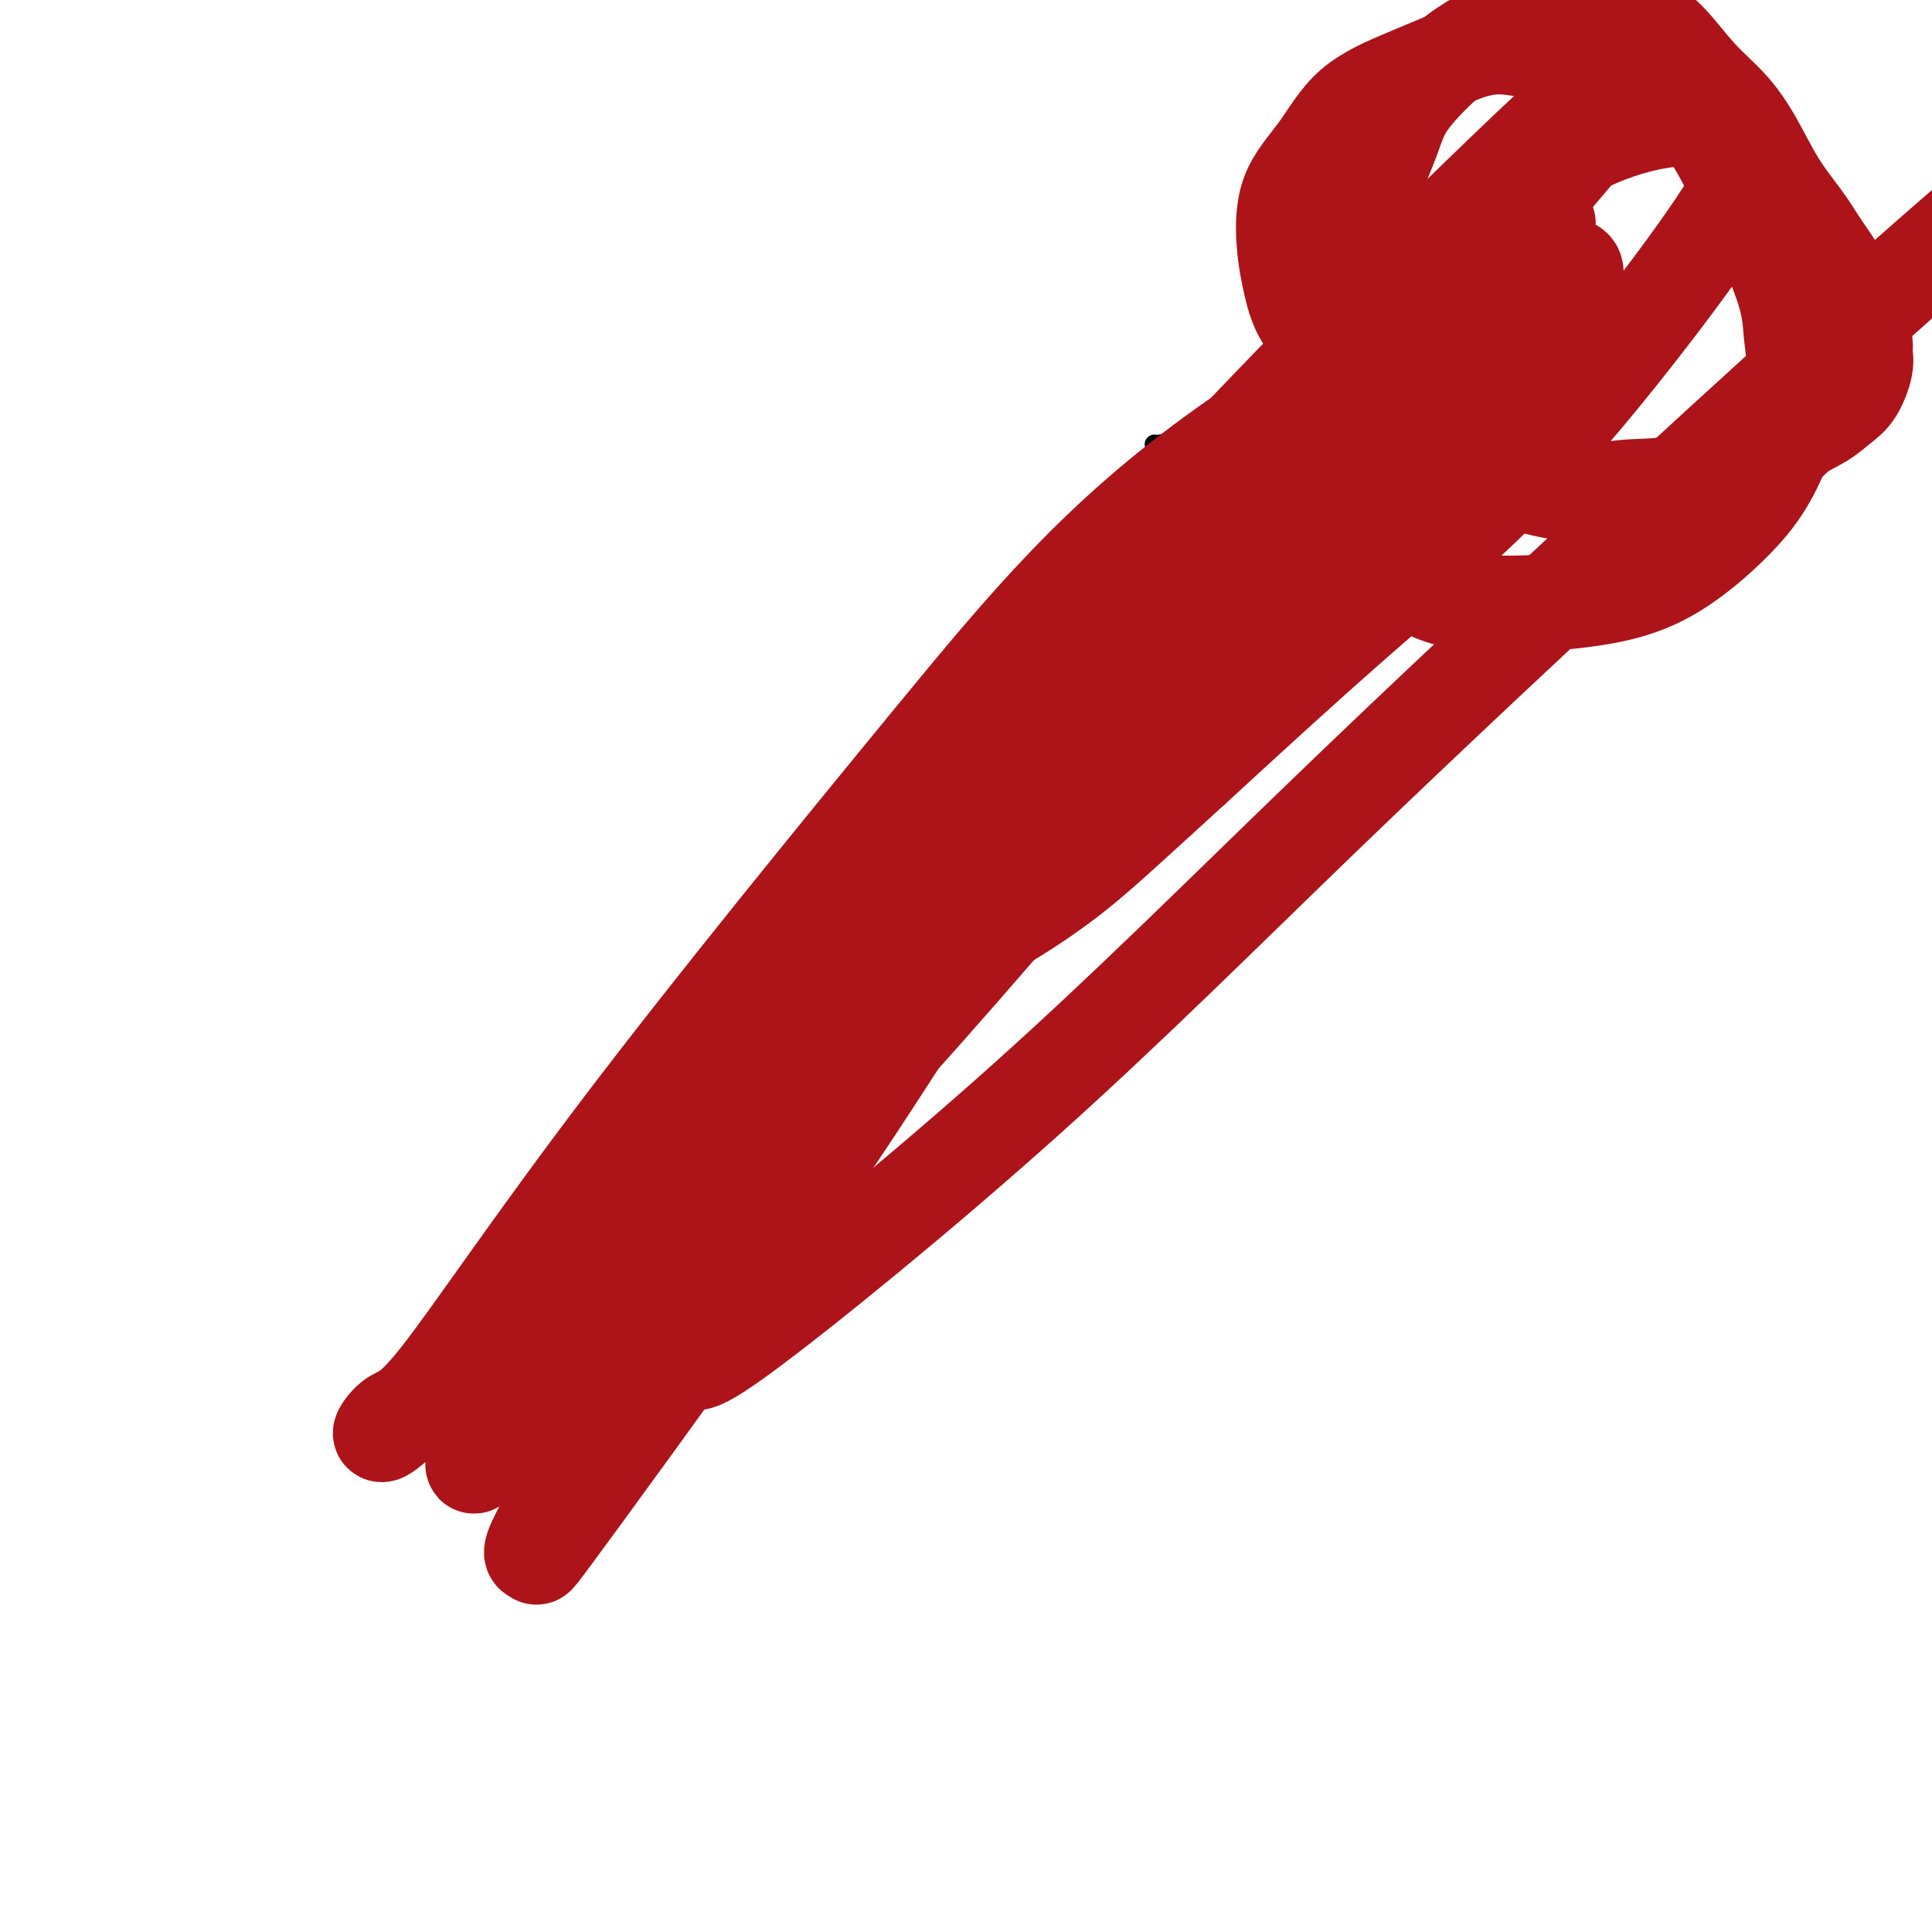 <svg viewBox='0 0 400 400' version='1.1' xmlns='http://www.w3.org/2000/svg' xmlns:xlink='http://www.w3.org/1999/xlink'><g fill='none' stroke='#000000' stroke-width='4' stroke-linecap='round' stroke-linejoin='round'><path d='M239,92c-0.000,-0.000 -0.000,-0.000 0,0c0.000,0.000 0.000,0.001 0,0c-0.000,-0.001 -0.001,-0.003 0,0c0.001,0.003 0.005,0.011 0,0c-0.005,-0.011 -0.018,-0.041 0,0c0.018,0.041 0.066,0.152 1,0c0.934,-0.152 2.753,-0.566 4,-1c1.247,-0.434 1.923,-0.887 3,-1c1.077,-0.113 2.553,0.113 4,0c1.447,-0.113 2.863,-0.566 4,-1c1.137,-0.434 1.996,-0.848 3,-1c1.004,-0.152 2.152,-0.041 3,0c0.848,0.041 1.394,0.011 2,0c0.606,-0.011 1.272,-0.003 2,0c0.728,0.003 1.518,0.001 2,0c0.482,-0.001 0.655,-0.000 1,0c0.345,0.000 0.863,0.000 1,0c0.137,-0.000 -0.107,-0.001 0,0c0.107,0.001 0.563,0.003 1,0c0.437,-0.003 0.853,-0.012 1,0c0.147,0.012 0.025,0.045 0,0c-0.025,-0.045 0.046,-0.167 0,0c-0.046,0.167 -0.208,0.625 0,1c0.208,0.375 0.788,0.668 1,1c0.212,0.332 0.057,0.705 0,1c-0.057,0.295 -0.016,0.513 0,1c0.016,0.487 0.008,1.244 0,2'/><path d='M272,94c0.155,1.048 0.041,0.669 0,1c-0.041,0.331 -0.010,1.371 0,2c0.010,0.629 -0.001,0.848 0,1c0.001,0.152 0.014,0.239 0,1c-0.014,0.761 -0.056,2.197 0,3c0.056,0.803 0.211,0.971 0,1c-0.211,0.029 -0.789,-0.083 -1,0c-0.211,0.083 -0.057,0.362 0,1c0.057,0.638 0.015,1.635 0,2c-0.015,0.365 -0.004,0.099 0,0c0.004,-0.099 0.001,-0.029 0,0c-0.001,0.029 -0.000,0.019 0,0c0.000,-0.019 0.000,-0.048 0,0c-0.000,0.048 0.000,0.171 0,0c-0.000,-0.171 -0.000,-0.637 0,-1c0.000,-0.363 0.001,-0.623 0,-1c-0.001,-0.377 -0.004,-0.872 0,-1c0.004,-0.128 0.015,0.109 0,0c-0.015,-0.109 -0.057,-0.565 0,-1c0.057,-0.435 0.211,-0.849 0,-1c-0.211,-0.151 -0.788,-0.041 -1,0c-0.212,0.041 -0.061,0.012 0,0c0.061,-0.012 0.030,-0.006 0,0'/><path d='M270,101c-0.382,-0.714 -0.836,0.001 -1,0c-0.164,-0.001 -0.036,-0.718 0,-1c0.036,-0.282 -0.020,-0.127 0,0c0.020,0.127 0.115,0.227 0,0c-0.115,-0.227 -0.441,-0.782 -1,-1c-0.559,-0.218 -1.350,-0.098 -2,0c-0.650,0.098 -1.160,0.174 -2,0c-0.840,-0.174 -2.010,-0.598 -3,-1c-0.990,-0.402 -1.799,-0.784 -3,-1c-1.201,-0.216 -2.794,-0.268 -4,0c-1.206,0.268 -2.025,0.856 -3,1c-0.975,0.144 -2.107,-0.158 -3,0c-0.893,0.158 -1.546,0.774 -2,1c-0.454,0.226 -0.710,0.062 -1,0c-0.290,-0.062 -0.614,-0.021 -1,0c-0.386,0.021 -0.832,0.021 -1,0c-0.168,-0.021 -0.057,-0.062 0,0c0.057,0.062 0.060,0.228 0,0c-0.060,-0.228 -0.183,-0.850 0,-1c0.183,-0.150 0.670,0.171 1,0c0.330,-0.171 0.501,-0.835 1,-1c0.499,-0.165 1.327,0.170 2,0c0.673,-0.170 1.191,-0.844 2,-1c0.809,-0.156 1.907,0.206 3,0c1.093,-0.206 2.179,-0.978 3,-1c0.821,-0.022 1.377,0.708 2,1c0.623,0.292 1.311,0.146 2,0'/><path d='M259,96c2.348,-0.464 1.216,-0.125 1,0c-0.216,0.125 0.482,0.037 1,0c0.518,-0.037 0.856,-0.024 1,0c0.144,0.024 0.095,0.060 0,0c-0.095,-0.060 -0.236,-0.216 0,0c0.236,0.216 0.848,0.804 1,1c0.152,0.196 -0.155,-0.001 0,0c0.155,0.001 0.773,0.201 1,1c0.227,0.799 0.062,2.197 0,3c-0.062,0.803 -0.020,1.011 0,2c0.020,0.989 0.020,2.760 0,4c-0.020,1.240 -0.058,1.950 0,3c0.058,1.050 0.212,2.439 0,3c-0.212,0.561 -0.789,0.295 -1,1c-0.211,0.705 -0.057,2.382 0,3c0.057,0.618 0.016,0.177 0,0c-0.016,-0.177 -0.008,-0.088 0,0'/><path d='M235,97c-0.002,-0.002 -0.004,-0.003 0,0c0.004,0.003 0.013,0.012 0,0c-0.013,-0.012 -0.049,-0.045 0,0c0.049,0.045 0.183,0.167 1,0c0.817,-0.167 2.316,-0.623 4,-1c1.684,-0.377 3.553,-0.675 5,-1c1.447,-0.325 2.471,-0.675 4,-1c1.529,-0.325 3.561,-0.623 5,-1c1.439,-0.377 2.283,-0.833 3,-1c0.717,-0.167 1.305,-0.045 2,0c0.695,0.045 1.496,0.012 2,0c0.504,-0.012 0.710,-0.004 1,0c0.290,0.004 0.665,0.004 1,0c0.335,-0.004 0.629,-0.011 1,0c0.371,0.011 0.817,0.040 1,0c0.183,-0.040 0.101,-0.151 0,0c-0.101,0.151 -0.223,0.562 0,1c0.223,0.438 0.791,0.903 1,2c0.209,1.097 0.060,2.827 0,4c-0.060,1.173 -0.030,1.789 0,3c0.030,1.211 0.060,3.015 0,4c-0.060,0.985 -0.208,1.150 0,2c0.208,0.850 0.774,2.386 1,3c0.226,0.614 0.113,0.307 0,0'/><path d='M260,99c-0.000,0.000 -0.000,0.001 0,0c0.000,-0.001 0.001,-0.002 0,0c-0.001,0.002 -0.003,0.008 0,0c0.003,-0.008 0.013,-0.029 0,0c-0.013,0.029 -0.048,0.108 0,0c0.048,-0.108 0.180,-0.403 0,0c-0.180,0.403 -0.670,1.504 -1,2c-0.330,0.496 -0.500,0.386 -1,1c-0.500,0.614 -1.331,1.953 -2,3c-0.669,1.047 -1.175,1.802 -2,3c-0.825,1.198 -1.968,2.839 -3,4c-1.032,1.161 -1.954,1.843 -3,3c-1.046,1.157 -2.215,2.789 -3,4c-0.785,1.211 -1.184,2.001 -2,3c-0.816,0.999 -2.049,2.207 -3,3c-0.951,0.793 -1.620,1.171 -2,2c-0.380,0.829 -0.472,2.108 -1,3c-0.528,0.892 -1.492,1.398 -2,2c-0.508,0.602 -0.559,1.302 -1,2c-0.441,0.698 -1.272,1.395 -2,2c-0.728,0.605 -1.352,1.119 -2,2c-0.648,0.881 -1.318,2.130 -2,3c-0.682,0.870 -1.375,1.362 -2,2c-0.625,0.638 -1.182,1.423 -2,2c-0.818,0.577 -1.899,0.948 -3,2c-1.101,1.052 -2.223,2.787 -3,4c-0.777,1.213 -1.209,1.903 -2,3c-0.791,1.097 -1.940,2.599 -3,4c-1.060,1.401 -2.030,2.700 -3,4'/><path d='M210,162c-8.032,10.282 -3.110,4.488 -2,3c1.110,-1.488 -1.590,1.329 -3,3c-1.410,1.671 -1.529,2.194 -2,3c-0.471,0.806 -1.294,1.894 -2,3c-0.706,1.106 -1.295,2.229 -3,4c-1.705,1.771 -4.525,4.191 -6,6c-1.475,1.809 -1.606,3.006 -2,4c-0.394,0.994 -1.050,1.784 -2,3c-0.950,1.216 -2.194,2.856 -3,4c-0.806,1.144 -1.175,1.790 -2,3c-0.825,1.210 -2.105,2.982 -3,4c-0.895,1.018 -1.406,1.280 -2,2c-0.594,0.720 -1.272,1.897 -2,3c-0.728,1.103 -1.504,2.132 -2,3c-0.496,0.868 -0.710,1.577 -1,2c-0.290,0.423 -0.656,0.561 -1,1c-0.344,0.439 -0.667,1.179 -1,2c-0.333,0.821 -0.678,1.723 -1,2c-0.322,0.277 -0.621,-0.070 -1,0c-0.379,0.070 -0.837,0.559 -1,1c-0.163,0.441 -0.030,0.836 0,1c0.030,0.164 -0.045,0.096 0,0c0.045,-0.096 0.208,-0.222 0,0c-0.208,0.222 -0.788,0.791 -1,1c-0.212,0.209 -0.057,0.056 0,0c0.057,-0.056 0.016,-0.016 0,0c-0.016,0.016 -0.008,0.008 0,0'/><path d='M155,222c0.583,-0.304 1.167,-0.607 0,0c-1.167,0.607 -4.083,2.125 -7,4c-2.917,1.875 -5.833,4.107 -7,5c-1.167,0.893 -0.583,0.446 0,0'/><path d='M165,215c-0.008,-0.013 -0.017,-0.027 0,0c0.017,0.027 0.059,0.093 0,0c-0.059,-0.093 -0.219,-0.345 0,0c0.219,0.345 0.818,1.286 1,4c0.182,2.714 -0.054,7.202 0,11c0.054,3.798 0.399,6.907 0,12c-0.399,5.093 -1.543,12.169 -2,15c-0.457,2.831 -0.229,1.415 0,0'/><path d='M158,227c-0.089,0.179 -0.179,0.357 0,0c0.179,-0.357 0.625,-1.250 0,0c-0.625,1.250 -2.321,4.643 -3,6c-0.679,1.357 -0.339,0.679 0,0'/><path d='M168,204c-0.001,-0.000 -0.002,-0.001 0,0c0.002,0.001 0.006,0.003 0,0c-0.006,-0.003 -0.022,-0.011 0,0c0.022,0.011 0.083,0.042 0,0c-0.083,-0.042 -0.311,-0.155 0,0c0.311,0.155 1.161,0.580 2,1c0.839,0.420 1.668,0.834 2,1c0.332,0.166 0.166,0.083 0,0'/><path d='M192,178c0.002,0.000 0.003,0.000 0,0c-0.003,-0.000 -0.011,-0.001 0,0c0.011,0.001 0.041,0.003 0,0c-0.041,-0.003 -0.151,-0.011 0,0c0.151,0.011 0.565,0.041 1,0c0.435,-0.041 0.891,-0.155 1,0c0.109,0.155 -0.128,0.577 0,1c0.128,0.423 0.622,0.845 1,1c0.378,0.155 0.640,0.042 1,0c0.360,-0.042 0.817,-0.012 1,0c0.183,0.012 0.091,0.006 0,0'/><path d='M180,185c-0.005,-0.012 -0.010,-0.025 0,0c0.010,0.025 0.034,0.087 0,0c-0.034,-0.087 -0.128,-0.325 0,0c0.128,0.325 0.478,1.211 1,2c0.522,0.789 1.218,1.482 2,2c0.782,0.518 1.652,0.862 2,1c0.348,0.138 0.174,0.069 0,0'/><path d='M192,178c-0.001,0.000 -0.002,0.000 0,0c0.002,-0.000 0.007,-0.001 0,0c-0.007,0.001 -0.026,0.004 0,0c0.026,-0.004 0.097,-0.013 0,0c-0.097,0.013 -0.361,0.049 0,0c0.361,-0.049 1.348,-0.185 2,0c0.652,0.185 0.969,0.689 1,1c0.031,0.311 -0.222,0.430 1,1c1.222,0.570 3.921,1.591 5,2c1.079,0.409 0.540,0.204 0,0'/></g>
<g fill='none' stroke='#AD1419' stroke-width='20' stroke-linecap='round' stroke-linejoin='round'><path d='M282,73c0.000,-0.000 0.001,-0.001 0,0c-0.001,0.001 -0.002,0.003 0,0c0.002,-0.003 0.008,-0.012 0,0c-0.008,0.012 -0.029,0.045 0,0c0.029,-0.045 0.107,-0.169 0,0c-0.107,0.169 -0.399,0.631 0,1c0.399,0.369 1.488,0.645 2,1c0.512,0.355 0.445,0.788 2,2c1.555,1.212 4.730,3.203 6,4c1.270,0.797 0.635,0.398 0,0'/><path d='M291,72c-0.026,-0.044 -0.051,-0.089 0,0c0.051,0.089 0.179,0.311 0,0c-0.179,-0.311 -0.664,-1.155 -1,-2c-0.336,-0.845 -0.521,-1.690 -1,-3c-0.479,-1.310 -1.251,-3.085 -2,-5c-0.749,-1.915 -1.473,-3.970 -2,-6c-0.527,-2.030 -0.856,-4.035 -1,-6c-0.144,-1.965 -0.101,-3.890 0,-6c0.101,-2.110 0.261,-4.405 1,-7c0.739,-2.595 2.057,-5.489 3,-8c0.943,-2.511 1.510,-4.640 3,-7c1.490,-2.360 3.904,-4.951 6,-7c2.096,-2.049 3.872,-3.556 6,-5c2.128,-1.444 4.606,-2.826 7,-4c2.394,-1.174 4.705,-2.142 7,-3c2.295,-0.858 4.573,-1.608 7,-2c2.427,-0.392 5.004,-0.427 7,0c1.996,0.427 3.411,1.315 5,2c1.589,0.685 3.351,1.165 5,2c1.649,0.835 3.185,2.024 5,4c1.815,1.976 3.910,4.740 6,7c2.090,2.260 4.176,4.017 6,6c1.824,1.983 3.386,4.191 5,7c1.614,2.809 3.281,6.218 5,9c1.719,2.782 3.491,4.938 5,7c1.509,2.062 2.754,4.031 4,6'/><path d='M377,51c5.321,7.542 3.124,5.396 3,6c-0.124,0.604 1.825,3.959 3,6c1.175,2.041 1.578,2.770 2,4c0.422,1.230 0.865,2.962 1,4c0.135,1.038 -0.038,1.384 0,2c0.038,0.616 0.285,1.504 0,3c-0.285,1.496 -1.104,3.602 -2,5c-0.896,1.398 -1.871,2.088 -3,3c-1.129,0.912 -2.413,2.047 -4,3c-1.587,0.953 -3.478,1.724 -5,3c-1.522,1.276 -2.676,3.059 -7,5c-4.324,1.941 -11.820,4.042 -17,5c-5.180,0.958 -8.045,0.772 -11,1c-2.955,0.228 -6.000,0.869 -9,1c-3.000,0.131 -5.954,-0.249 -9,-1c-3.046,-0.751 -6.182,-1.875 -9,-3c-2.818,-1.125 -5.317,-2.253 -8,-4c-2.683,-1.747 -5.552,-4.113 -8,-6c-2.448,-1.887 -4.477,-3.294 -7,-5c-2.523,-1.706 -5.541,-3.711 -8,-6c-2.459,-2.289 -4.359,-4.861 -6,-7c-1.641,-2.139 -3.024,-3.846 -4,-6c-0.976,-2.154 -1.543,-4.756 -2,-7c-0.457,-2.244 -0.802,-4.129 -1,-7c-0.198,-2.871 -0.249,-6.728 1,-10c1.249,-3.272 3.799,-5.960 6,-9c2.201,-3.040 4.054,-6.434 7,-9c2.946,-2.566 6.985,-4.305 11,-6c4.015,-1.695 8.008,-3.348 12,-5'/><path d='M303,11c5.668,-2.007 8.339,-1.525 12,-1c3.661,0.525 8.312,1.092 12,2c3.688,0.908 6.412,2.156 10,4c3.588,1.844 8.038,4.285 11,6c2.962,1.715 4.435,2.703 8,9c3.565,6.297 9.221,17.903 12,25c2.779,7.097 2.680,9.683 3,13c0.320,3.317 1.058,7.363 1,11c-0.058,3.637 -0.914,6.865 -2,10c-1.086,3.135 -2.403,6.176 -4,9c-1.597,2.824 -3.475,5.432 -7,9c-3.525,3.568 -8.697,8.097 -14,11c-5.303,2.903 -10.737,4.182 -17,5c-6.263,0.818 -13.354,1.177 -19,1c-5.646,-0.177 -9.848,-0.889 -14,-3c-4.152,-2.111 -8.255,-5.622 -11,-9c-2.745,-3.378 -4.133,-6.621 -4,-12c0.133,-5.379 1.787,-12.892 4,-20c2.213,-7.108 4.984,-13.812 9,-20c4.016,-6.188 9.275,-11.859 15,-17c5.725,-5.141 11.915,-9.751 18,-13c6.085,-3.249 12.067,-5.136 17,-6c4.933,-0.864 8.819,-0.706 12,0c3.181,0.706 5.656,1.959 7,3c1.344,1.041 1.555,1.870 1,4c-0.555,2.130 -1.878,5.563 -6,12c-4.122,6.437 -11.043,15.880 -19,26c-7.957,10.120 -16.950,20.917 -27,31c-10.050,10.083 -21.157,19.452 -32,29c-10.843,9.548 -21.421,19.274 -32,29'/><path d='M247,159c-14.882,13.565 -20.087,18.478 -26,23c-5.913,4.522 -12.535,8.652 -17,11c-4.465,2.348 -6.772,2.913 -8,3c-1.228,0.087 -1.378,-0.303 -1,-1c0.378,-0.697 1.284,-1.699 5,-9c3.716,-7.301 10.243,-20.899 33,-50c22.757,-29.101 61.744,-73.704 82,-96c20.256,-22.296 21.782,-22.285 24,-24c2.218,-1.715 5.129,-5.155 6,-6c0.871,-0.845 -0.299,0.906 -2,3c-1.701,2.094 -3.932,4.533 -18,19c-14.068,14.467 -39.972,40.964 -60,63c-20.028,22.036 -34.181,39.611 -51,63c-16.819,23.389 -36.306,52.593 -52,77c-15.694,24.407 -27.596,44.019 -36,58c-8.404,13.981 -13.309,22.333 -15,26c-1.691,3.667 -0.168,2.649 0,3c0.168,0.351 -1.021,2.071 10,-13c11.021,-15.071 34.250,-46.935 53,-75c18.750,-28.065 33.019,-52.333 53,-80c19.981,-27.667 45.673,-58.735 66,-83c20.327,-24.265 35.287,-41.729 43,-51c7.713,-9.271 8.178,-10.349 8,-11c-0.178,-0.651 -0.998,-0.874 -5,2c-4.002,2.874 -11.186,8.845 -28,25c-16.814,16.155 -43.257,42.495 -65,66c-21.743,23.505 -38.787,44.177 -58,69c-19.213,24.823 -40.596,53.799 -56,76c-15.404,22.201 -24.830,37.629 -29,45c-4.170,7.371 -3.085,6.686 -2,6'/><path d='M101,298c-5.489,9.102 -3.711,6.356 9,-6c12.711,-12.356 36.356,-34.322 58,-57c21.644,-22.678 41.287,-46.068 62,-70c20.713,-23.932 42.496,-48.407 63,-70c20.504,-21.593 39.727,-40.306 31,-40c-8.727,0.306 -45.405,19.629 -71,38c-25.595,18.371 -40.106,35.790 -60,60c-19.894,24.210 -45.171,55.209 -64,80c-18.829,24.791 -31.211,43.372 -38,52c-6.789,8.628 -7.985,7.301 -10,9c-2.015,1.699 -4.847,6.424 4,-2c8.847,-8.424 29.374,-29.999 50,-53c20.626,-23.001 41.350,-47.430 64,-72c22.650,-24.570 47.224,-49.281 68,-70c20.776,-20.719 37.752,-37.447 46,-45c8.248,-7.553 7.768,-5.932 7,-5c-0.768,0.932 -1.825,1.174 -5,4c-3.175,2.826 -8.468,8.234 -24,25c-15.532,16.766 -41.305,44.888 -62,71c-20.695,26.112 -36.314,50.214 -50,70c-13.686,19.786 -25.439,35.257 -31,45c-5.561,9.743 -4.928,13.759 -5,17c-0.072,3.241 -0.847,5.709 11,-3c11.847,-8.709 36.318,-28.593 58,-48c21.682,-19.407 40.575,-38.335 62,-59c21.425,-20.665 45.382,-43.065 67,-63c21.618,-19.935 40.897,-37.406 54,-49c13.103,-11.594 20.029,-17.313 24,-21c3.971,-3.687 4.985,-5.344 6,-7'/><path d='M425,29c32.467,-30.511 7.133,-7.289 -3,2c-10.133,9.289 -5.067,4.644 0,0'/></g>
</svg>